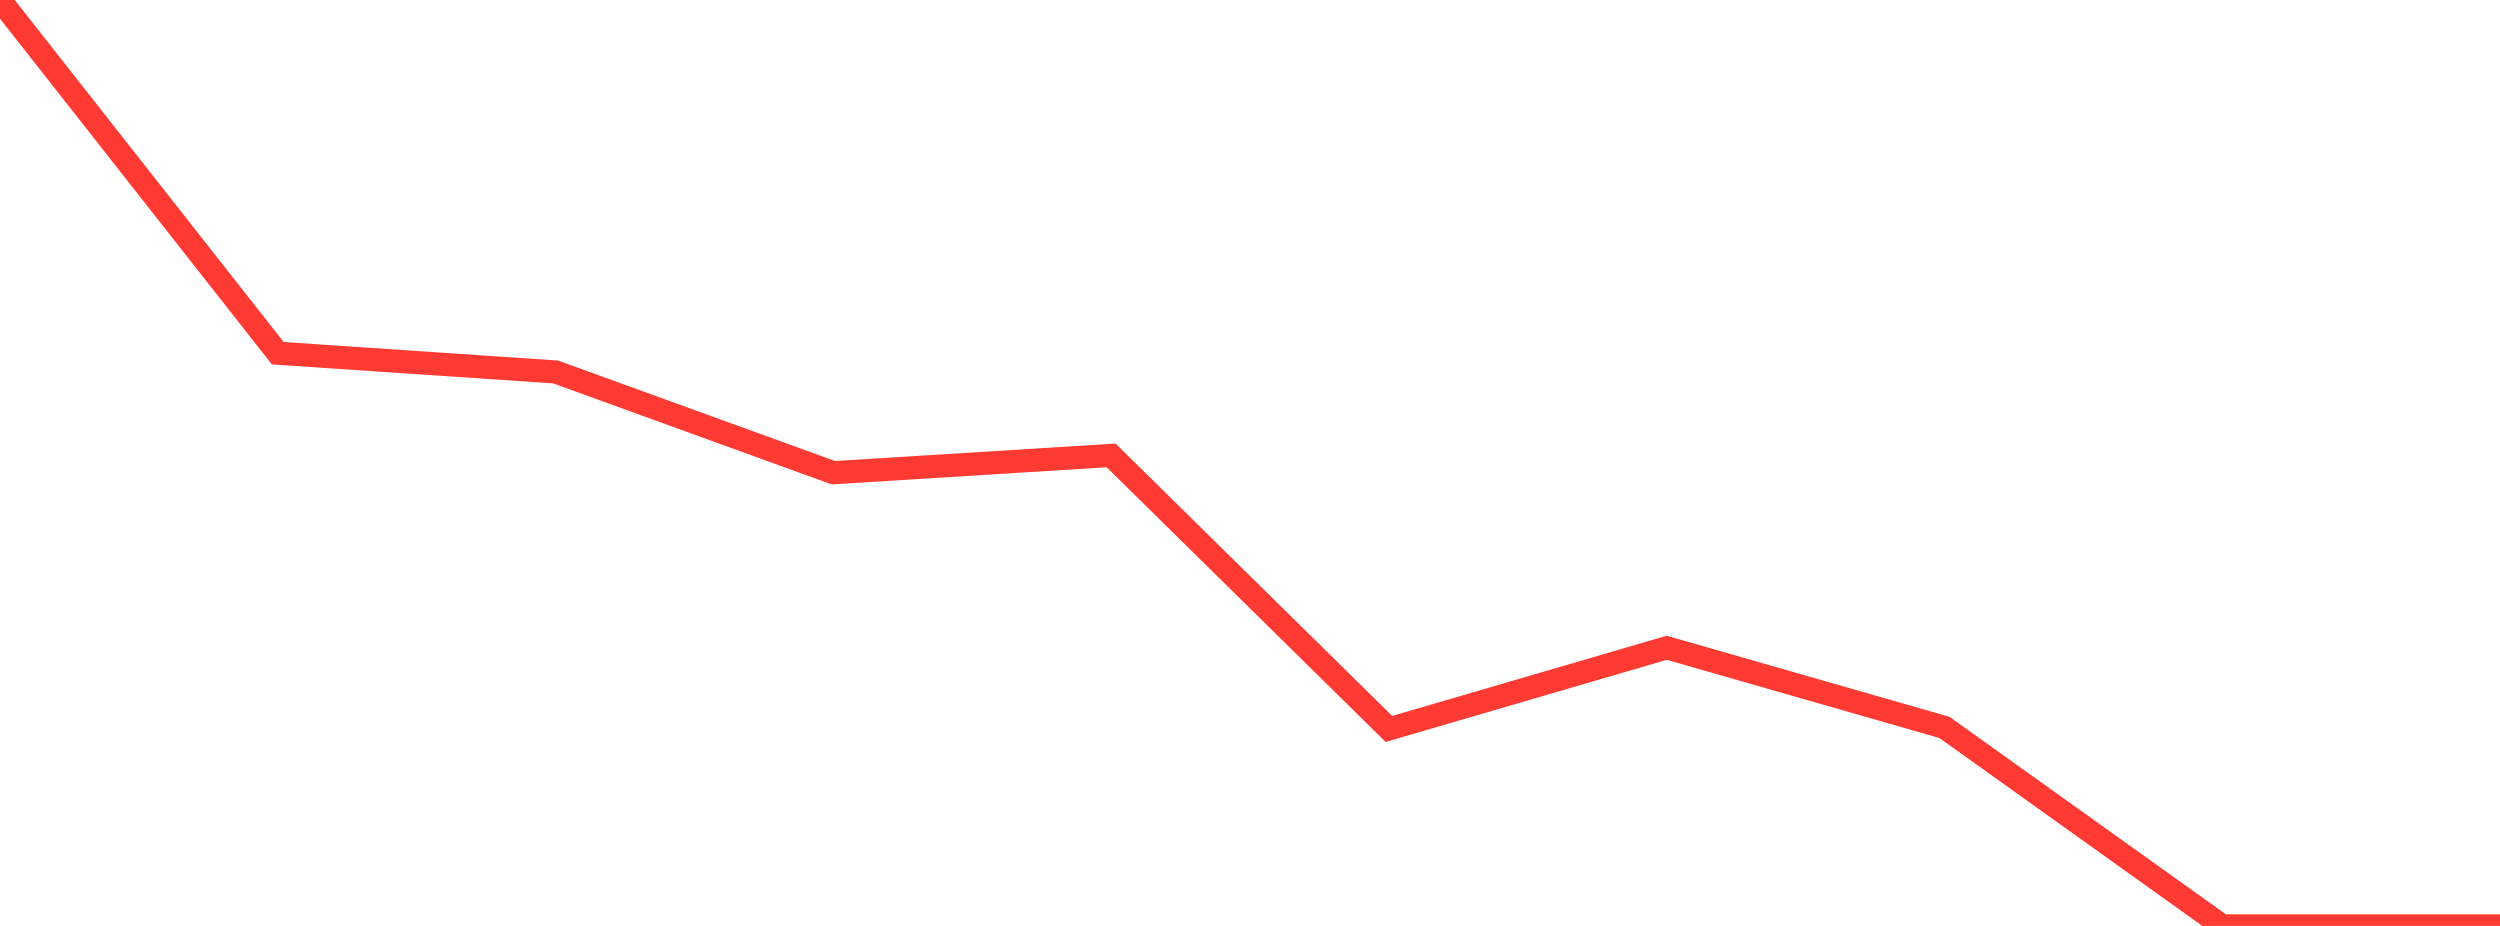 <?xml version="1.0" standalone="no"?>
<!DOCTYPE svg PUBLIC "-//W3C//DTD SVG 1.1//EN" "http://www.w3.org/Graphics/SVG/1.1/DTD/svg11.dtd">

<svg width="135" height="50" viewBox="0 0 135 50" preserveAspectRatio="none" 
  xmlns="http://www.w3.org/2000/svg"
  xmlns:xlink="http://www.w3.org/1999/xlink">


<polyline points="0.0, 0.0 15.0, 19.074 30.0, 20.086 45.0, 25.526 60.0, 24.592 75.0, 39.363 90.0, 34.98 105.0, 39.281 120.0, 50.0 135.0, 50.0" fill="none" stroke="#ff3a33" stroke-width="1.25"/>

</svg>